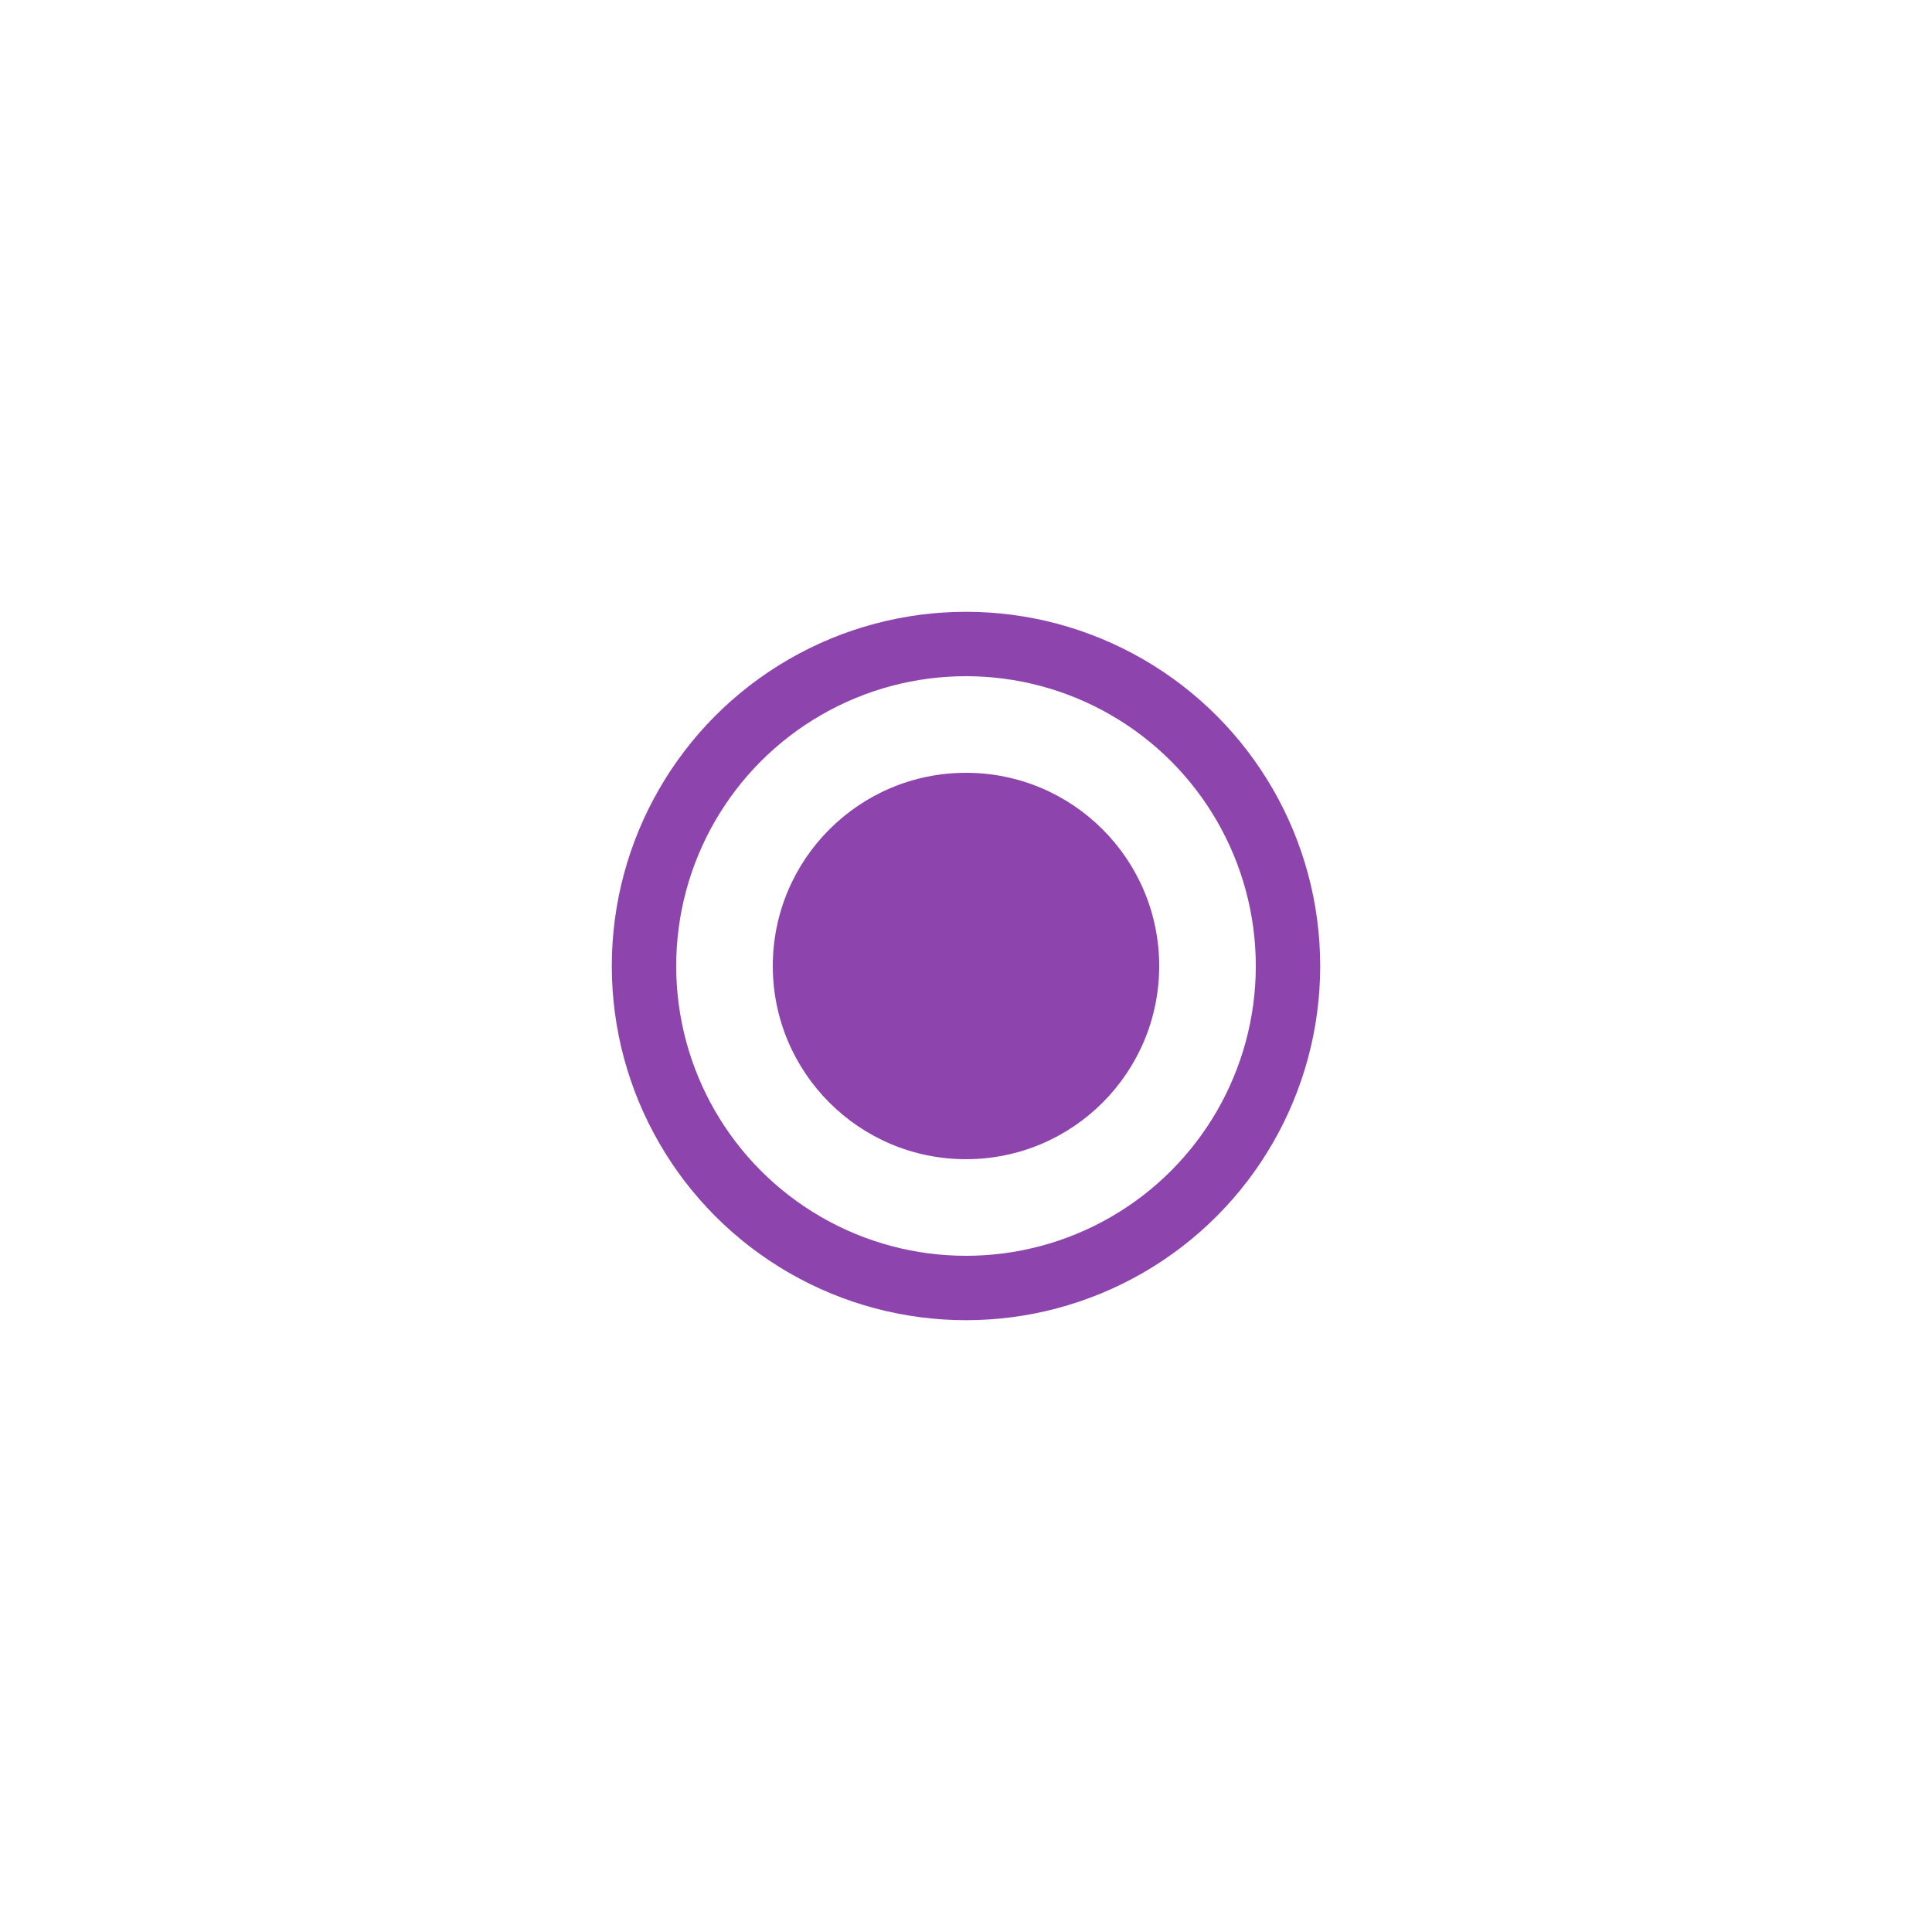 <svg xmlns="http://www.w3.org/2000/svg" viewBox="0 0 30 30" width="100px" height="100"><circle cx="50%" cy="50%" r="3px" fill="#8e44ad"></circle><circle class="pulse" cx="50%" cy="50%" r="5px" stroke="#8e44ad" stroke-opacity="1"></circle><style>.pulse{fill-opacity: 0;transform-origin: 50% 50%;animation: pulse 3s linear infinite;-webkit-animation: pulse 3s linear infinite;-moz-animation: pulse 3s linear infinite;-o-animation: pulse 3s linear infinite;}@keyframes pulse {from {stroke-width: 1px;stroke-opacity: 1;transform: scale(0.3);}to {stroke-width: 0;stroke-opacity: 0;transform: scale(2);}}@-webkit-keyframes pulse {from {stroke-width: 1px;stroke-opacity: 1;transform: scale(0.3);}to {stroke-width: 0;stroke-opacity: 0;transform: scale(2);}}@-moz-keyframes pulse {from {stroke-width: 1px;stroke-opacity: 1;transform: scale(0.3);}to {stroke-width: 0;stroke-opacity: 0;transform: scale(2);}}@-o-keyframes pulse {from {stroke-width: 1px;stroke-opacity: 1;transform: scale(0.3);}to {stroke-width: 0;stroke-opacity: 0;transform: scale(2);}}</style></svg>